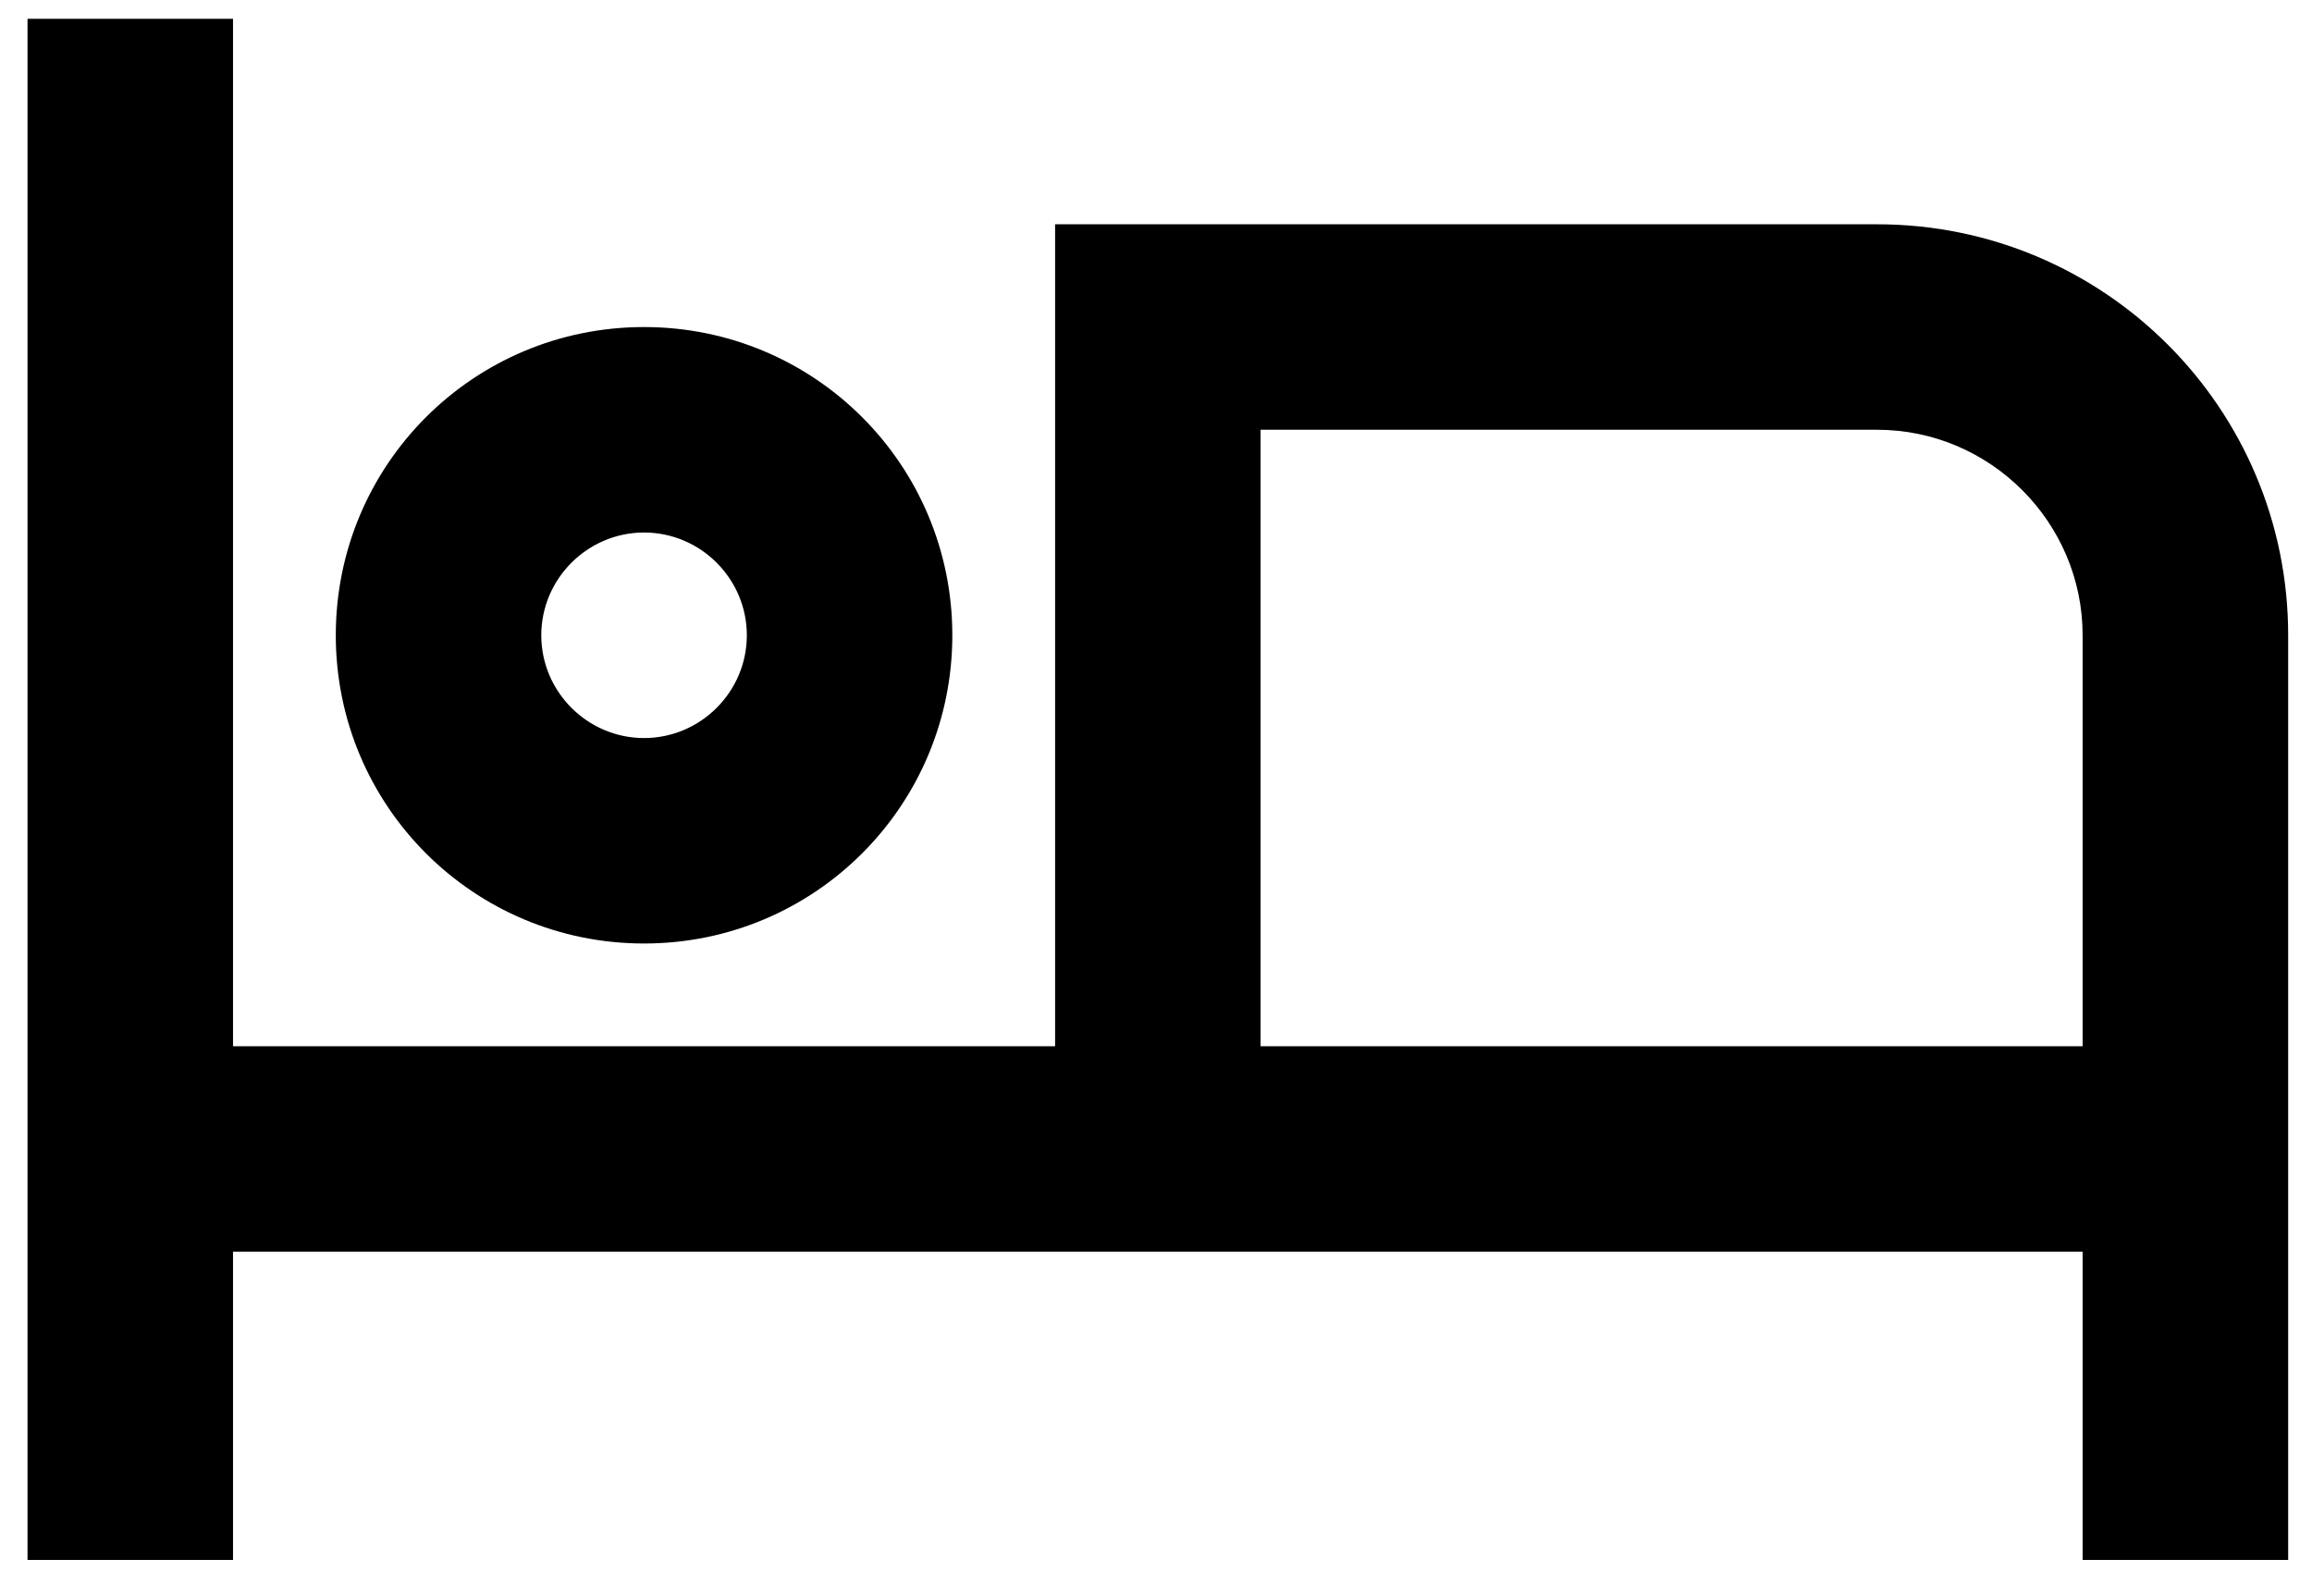 <?xml version="1.0" encoding="UTF-8"?>
<svg xmlns="http://www.w3.org/2000/svg" width="42" height="29" viewBox="0 0 42 29" fill="none">
  <path d="M11.7 17.142C14.799 17.142 17.3 14.64 17.3 11.542C17.3 8.443 14.799 5.942 11.7 5.942C8.601 5.942 6.1 8.443 6.1 11.542C6.1 14.64 8.601 17.142 11.7 17.142ZM11.7 9.675C12.727 9.675 13.567 10.515 13.567 11.542C13.567 12.569 12.727 13.409 11.7 13.409C10.673 13.409 9.833 12.569 9.833 11.542C9.833 10.515 10.673 9.675 11.7 9.675ZM34.1 4.075H19.167V19.009H4.233V0.342H0.5V28.342H4.233V22.742H37.833V28.342H41.567V11.542C41.567 7.416 38.225 4.075 34.1 4.075ZM37.833 19.009H22.9V7.808H34.1C36.153 7.808 37.833 9.488 37.833 11.542V19.009Z" fill="black"></path>
</svg>
